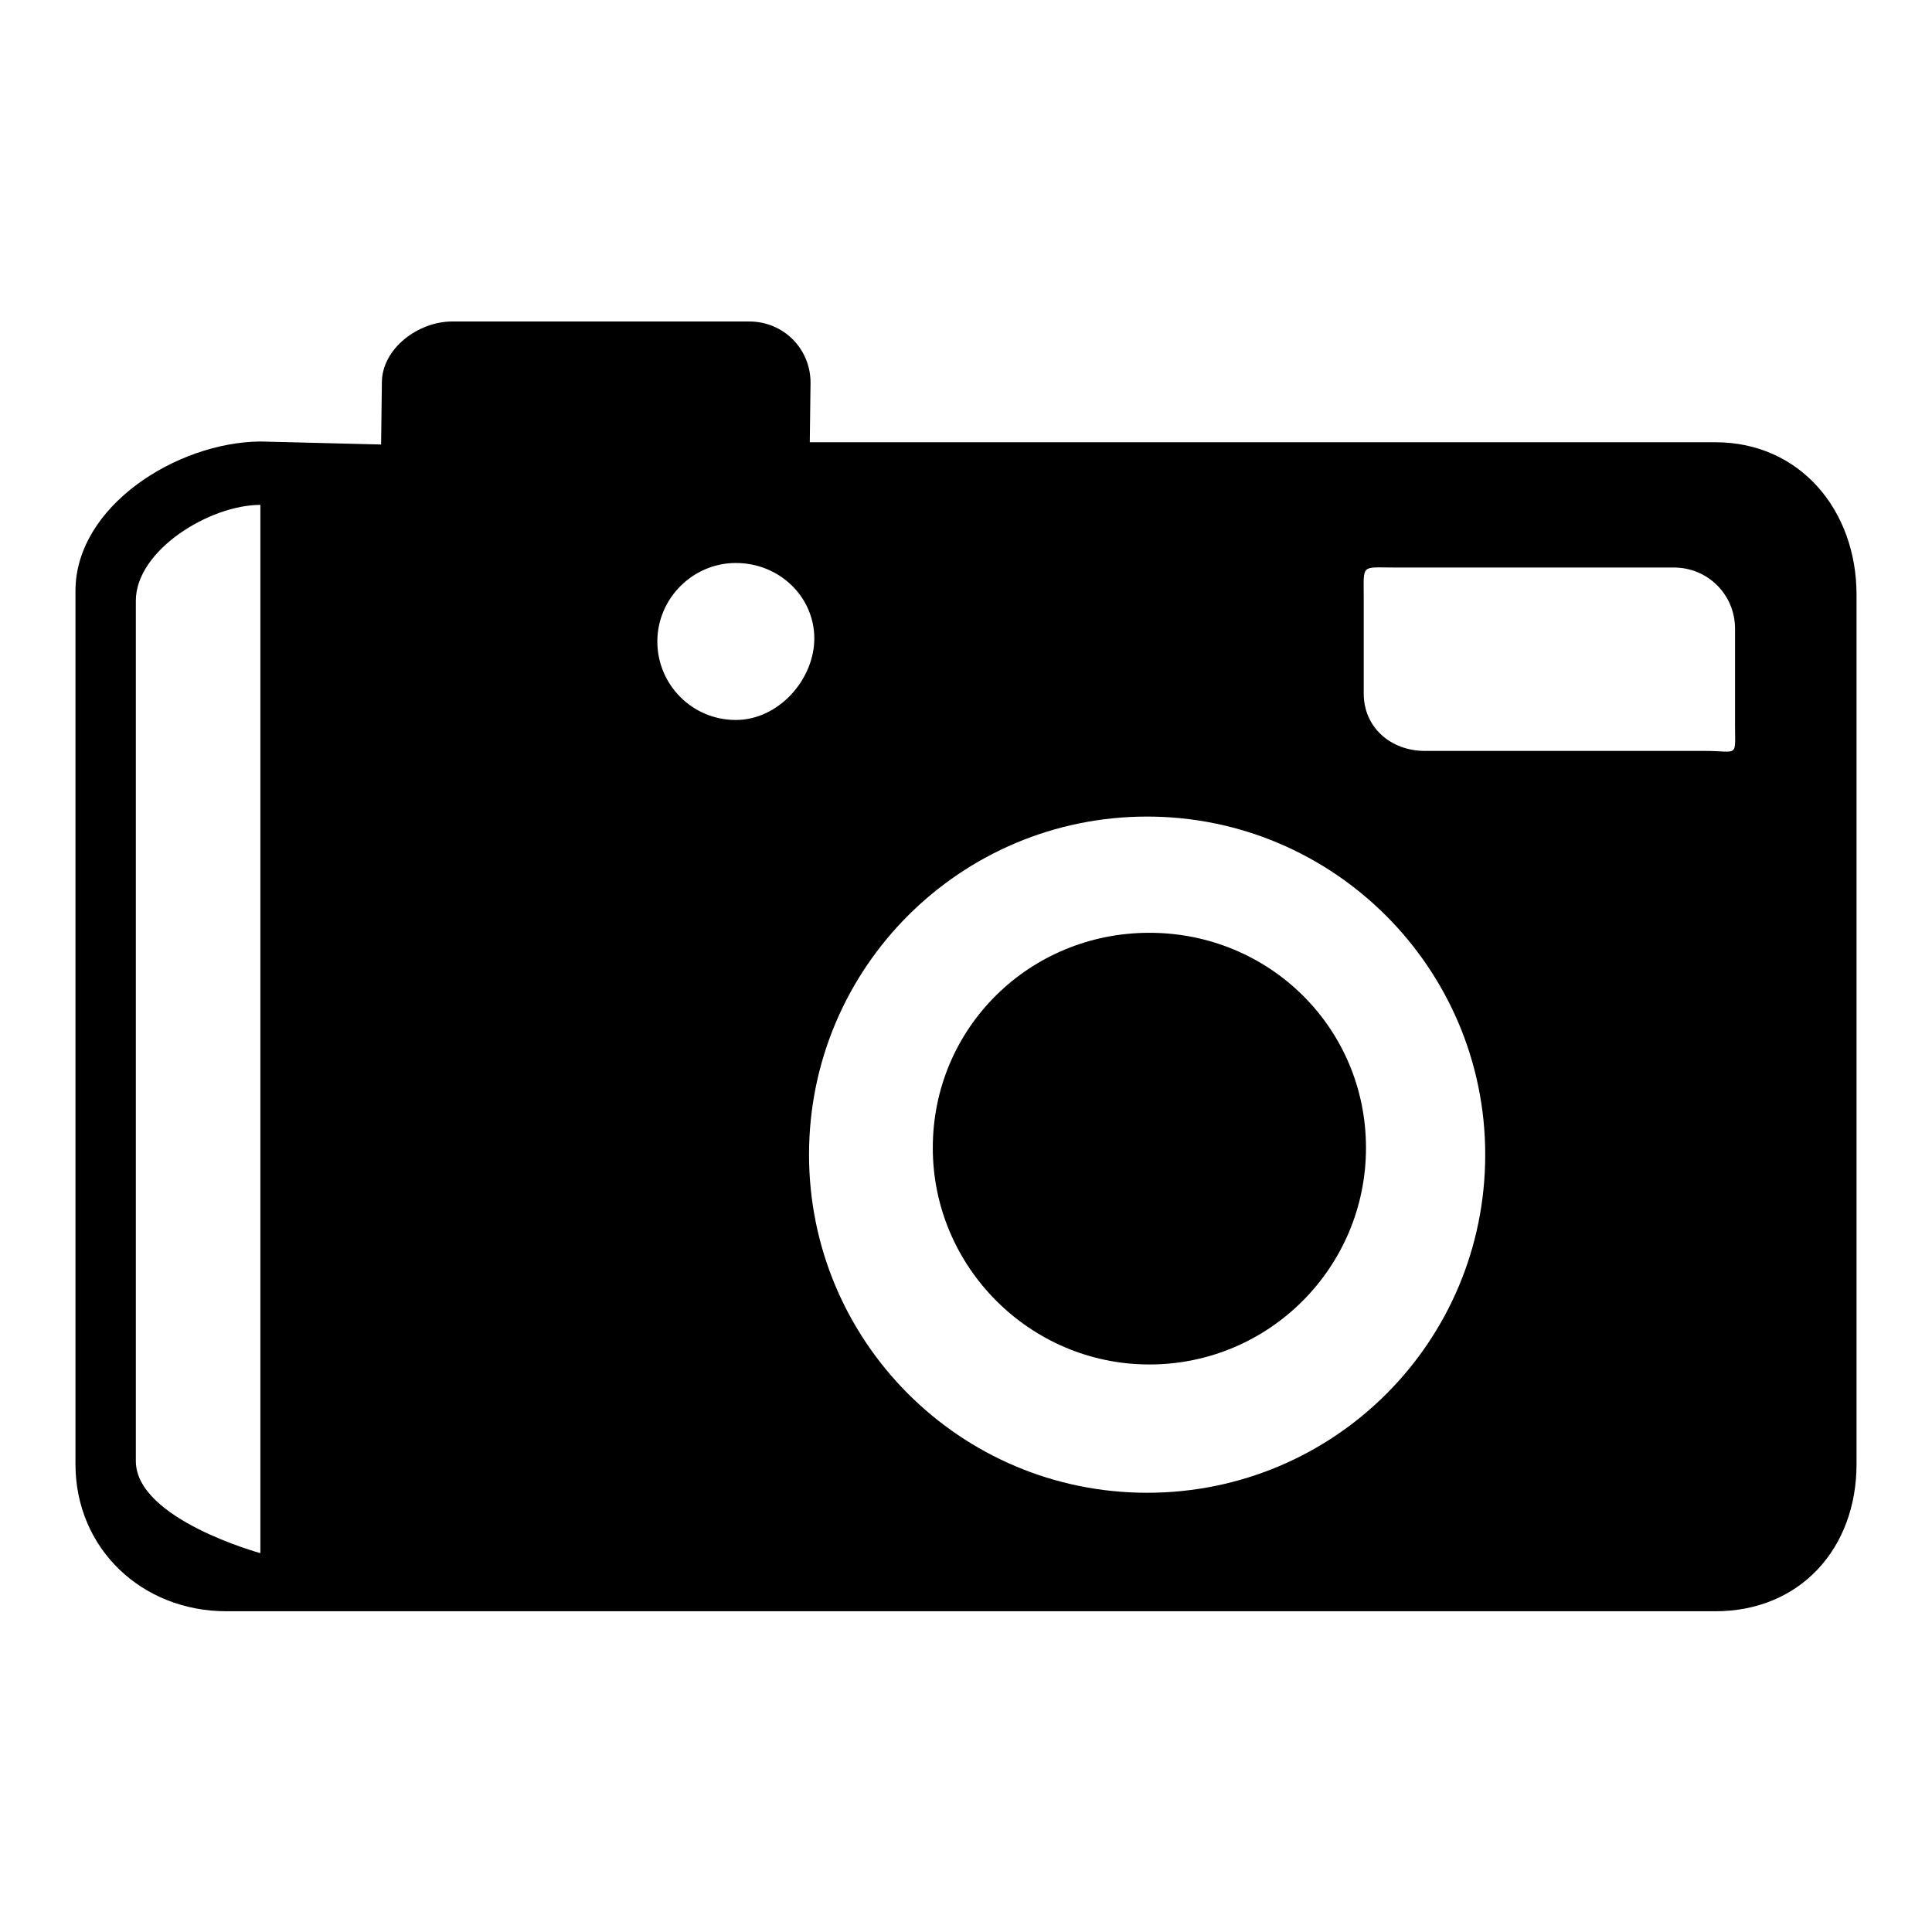 <?xml version="1.0" encoding="utf-8"?>
<!-- Svg Vector Icons : http://www.onlinewebfonts.com/icon -->
<!DOCTYPE svg PUBLIC "-//W3C//DTD SVG 1.1//EN" "http://www.w3.org/Graphics/SVG/1.1/DTD/svg11.dtd">
<svg version="1.1" xmlns="http://www.w3.org/2000/svg" xmlns:xlink="http://www.w3.org/1999/xlink" x="0px" y="0px" viewBox="0 0 256 256" enable-background="new 0 0 256 256" xml:space="preserve">
<g><g><g><path fill="#000000" d="M152.3,123.6c-15.9,0-28.7,12.6-28.7,28.5c0,15.8,12.9,28.7,28.7,28.7c15.9,0,28.7-12.9,28.7-28.7C181,136.2,168.2,123.6,152.3,123.6L152.3,123.6z M227.3,58.6h-120l0.1-7.9c0-4.5-3.6-8.1-8.1-8.1H59.9c-4.5,0-9.3,3.6-9.3,8.1l-0.1,8.2l-16-0.4C23.4,58.6,10,67.1,10,78.3v115.7c0,11.2,8.8,19.5,20,19.5h197.3c11.2,0,18.7-8.3,18.7-19.5V78.8C246,67.6,238.5,58.6,227.3,58.6L227.3,58.6z M34.5,205.8c0,0-16.5-4.5-16.5-12.2V79.6c0-6.7,9.8-12.7,16.5-12.7V205.8L34.5,205.8z M97.5,95.4c-5.8,0-10.4-4.7-10.4-10.4s4.7-10.4,10.4-10.4c5.8,0,10.4,4.5,10.4,10C107.9,90,103.2,95.4,97.5,95.4z M152,197.8c-24.8,0-44.8-20.1-44.8-44.8c0-24.8,20.1-44.8,44.8-44.8s44.8,20.1,44.8,44.8C196.8,177.8,176.8,197.8,152,197.8L152,197.8z M225.9,99.5h-37.1c-4.5,0-8.1-3.1-8.1-7.6V79.2c0-4.5-0.4-4,4-4h37.1c4.5,0,8.1,3.6,8.1,8.1V96C229.9,100.5,230.4,99.5,225.9,99.5z"/></g></g></g>
</svg>